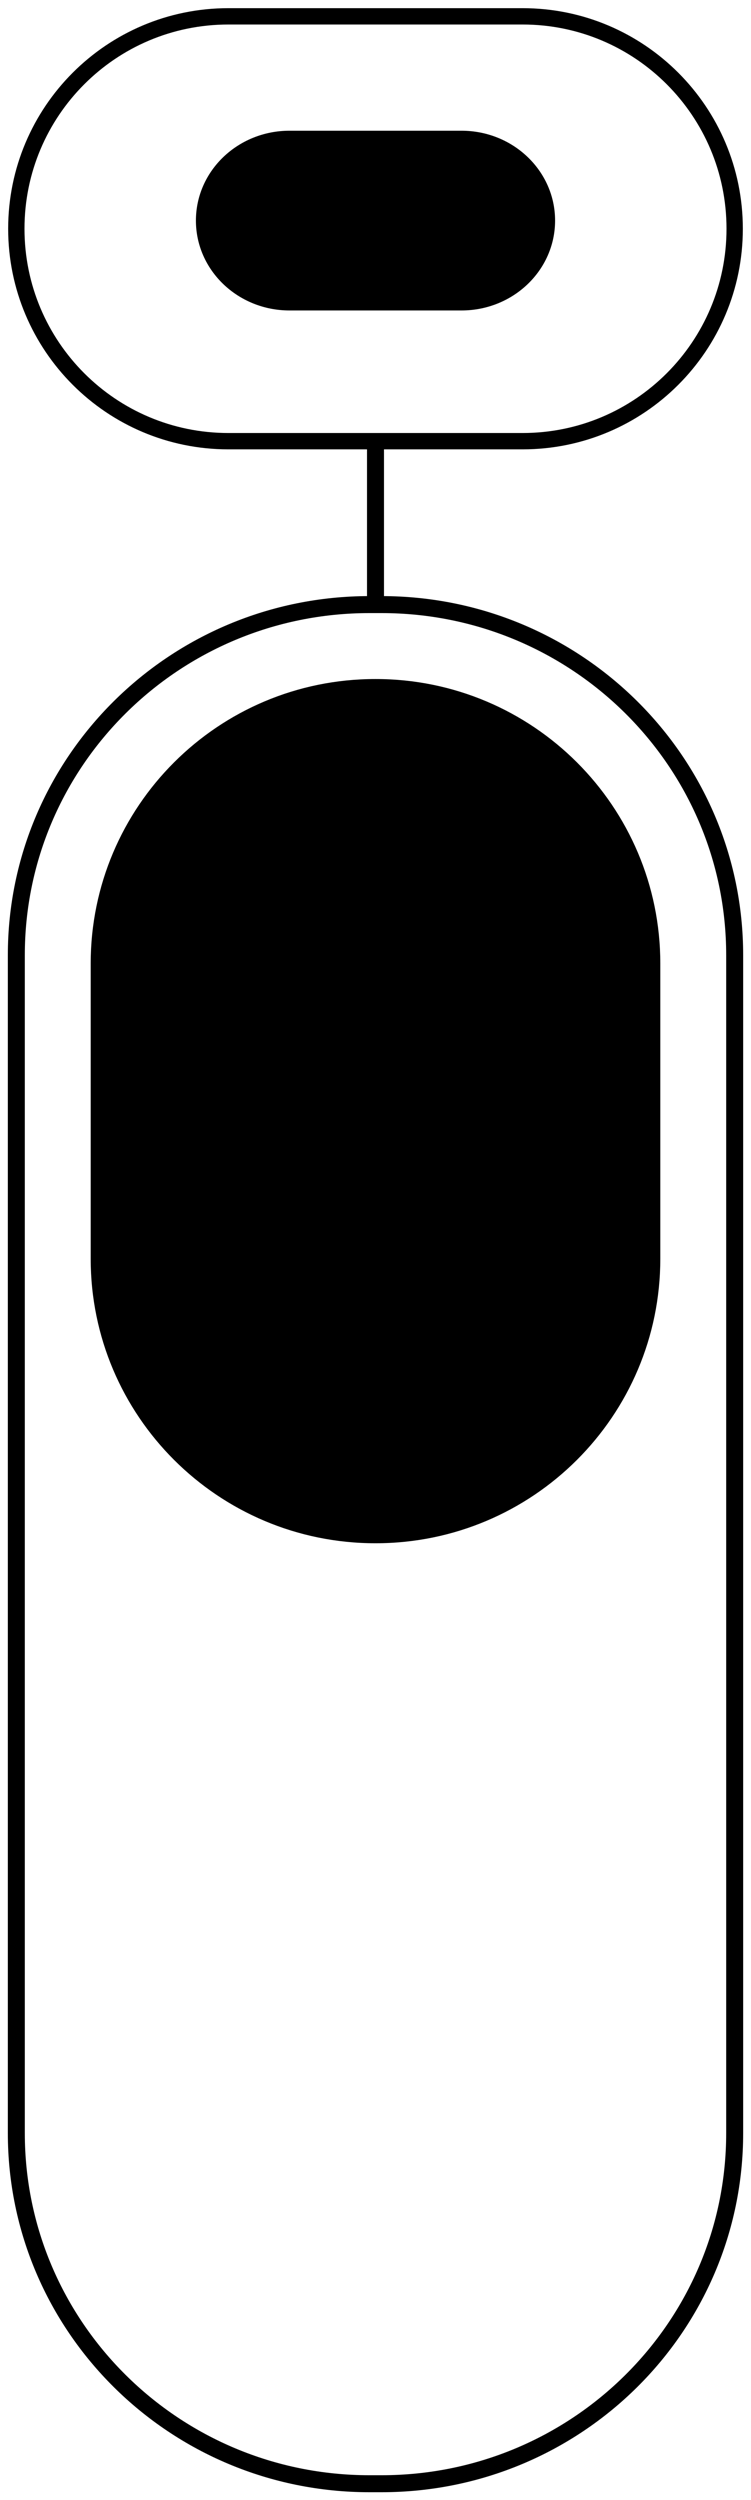 <svg width="46" height="153" viewBox="0 0 46 153" fill="none" xmlns="http://www.w3.org/2000/svg">
<path d="M45 130.546L45 58.455C45 46.605 35.316 37 23.37 37H22.63C10.684 37 1 46.605 1 58.455L1 130.546C1 142.395 10.684 152 22.63 152H23.37C35.316 152 45 142.395 45 130.546Z" stroke="black" stroke-width="1.04" stroke-miterlimit="10"/>
<path d="M32.012 27C39.185 27 45 21.18 45 14C45 6.82 39.185 1 32.012 1L13.988 1C6.815 1 1 6.82 1 14C1 21.18 6.815 27 13.988 27L32.012 27Z" stroke="black" stroke-miterlimit="10"/>
<path d="M40 77.035V58.965C40 49.596 32.391 42 23.005 42H22.995C13.609 42 6 49.596 6 58.965V77.035C6 86.404 13.609 94 22.995 94H23.005C32.391 94 40 86.404 40 77.035Z" fill="black" stroke="black" stroke-width="0.89" stroke-miterlimit="10"/>
<path d="M28.266 19C31.433 19 34 16.538 34 13.5C34 10.462 31.433 8 28.266 8L17.734 8C14.567 8 12 10.462 12 13.5C12 16.538 14.567 19 17.734 19H28.266Z" fill="black"/>
<path d="M23 27V37" stroke="black" stroke-width="1.04" stroke-miterlimit="10"/>
</svg>
